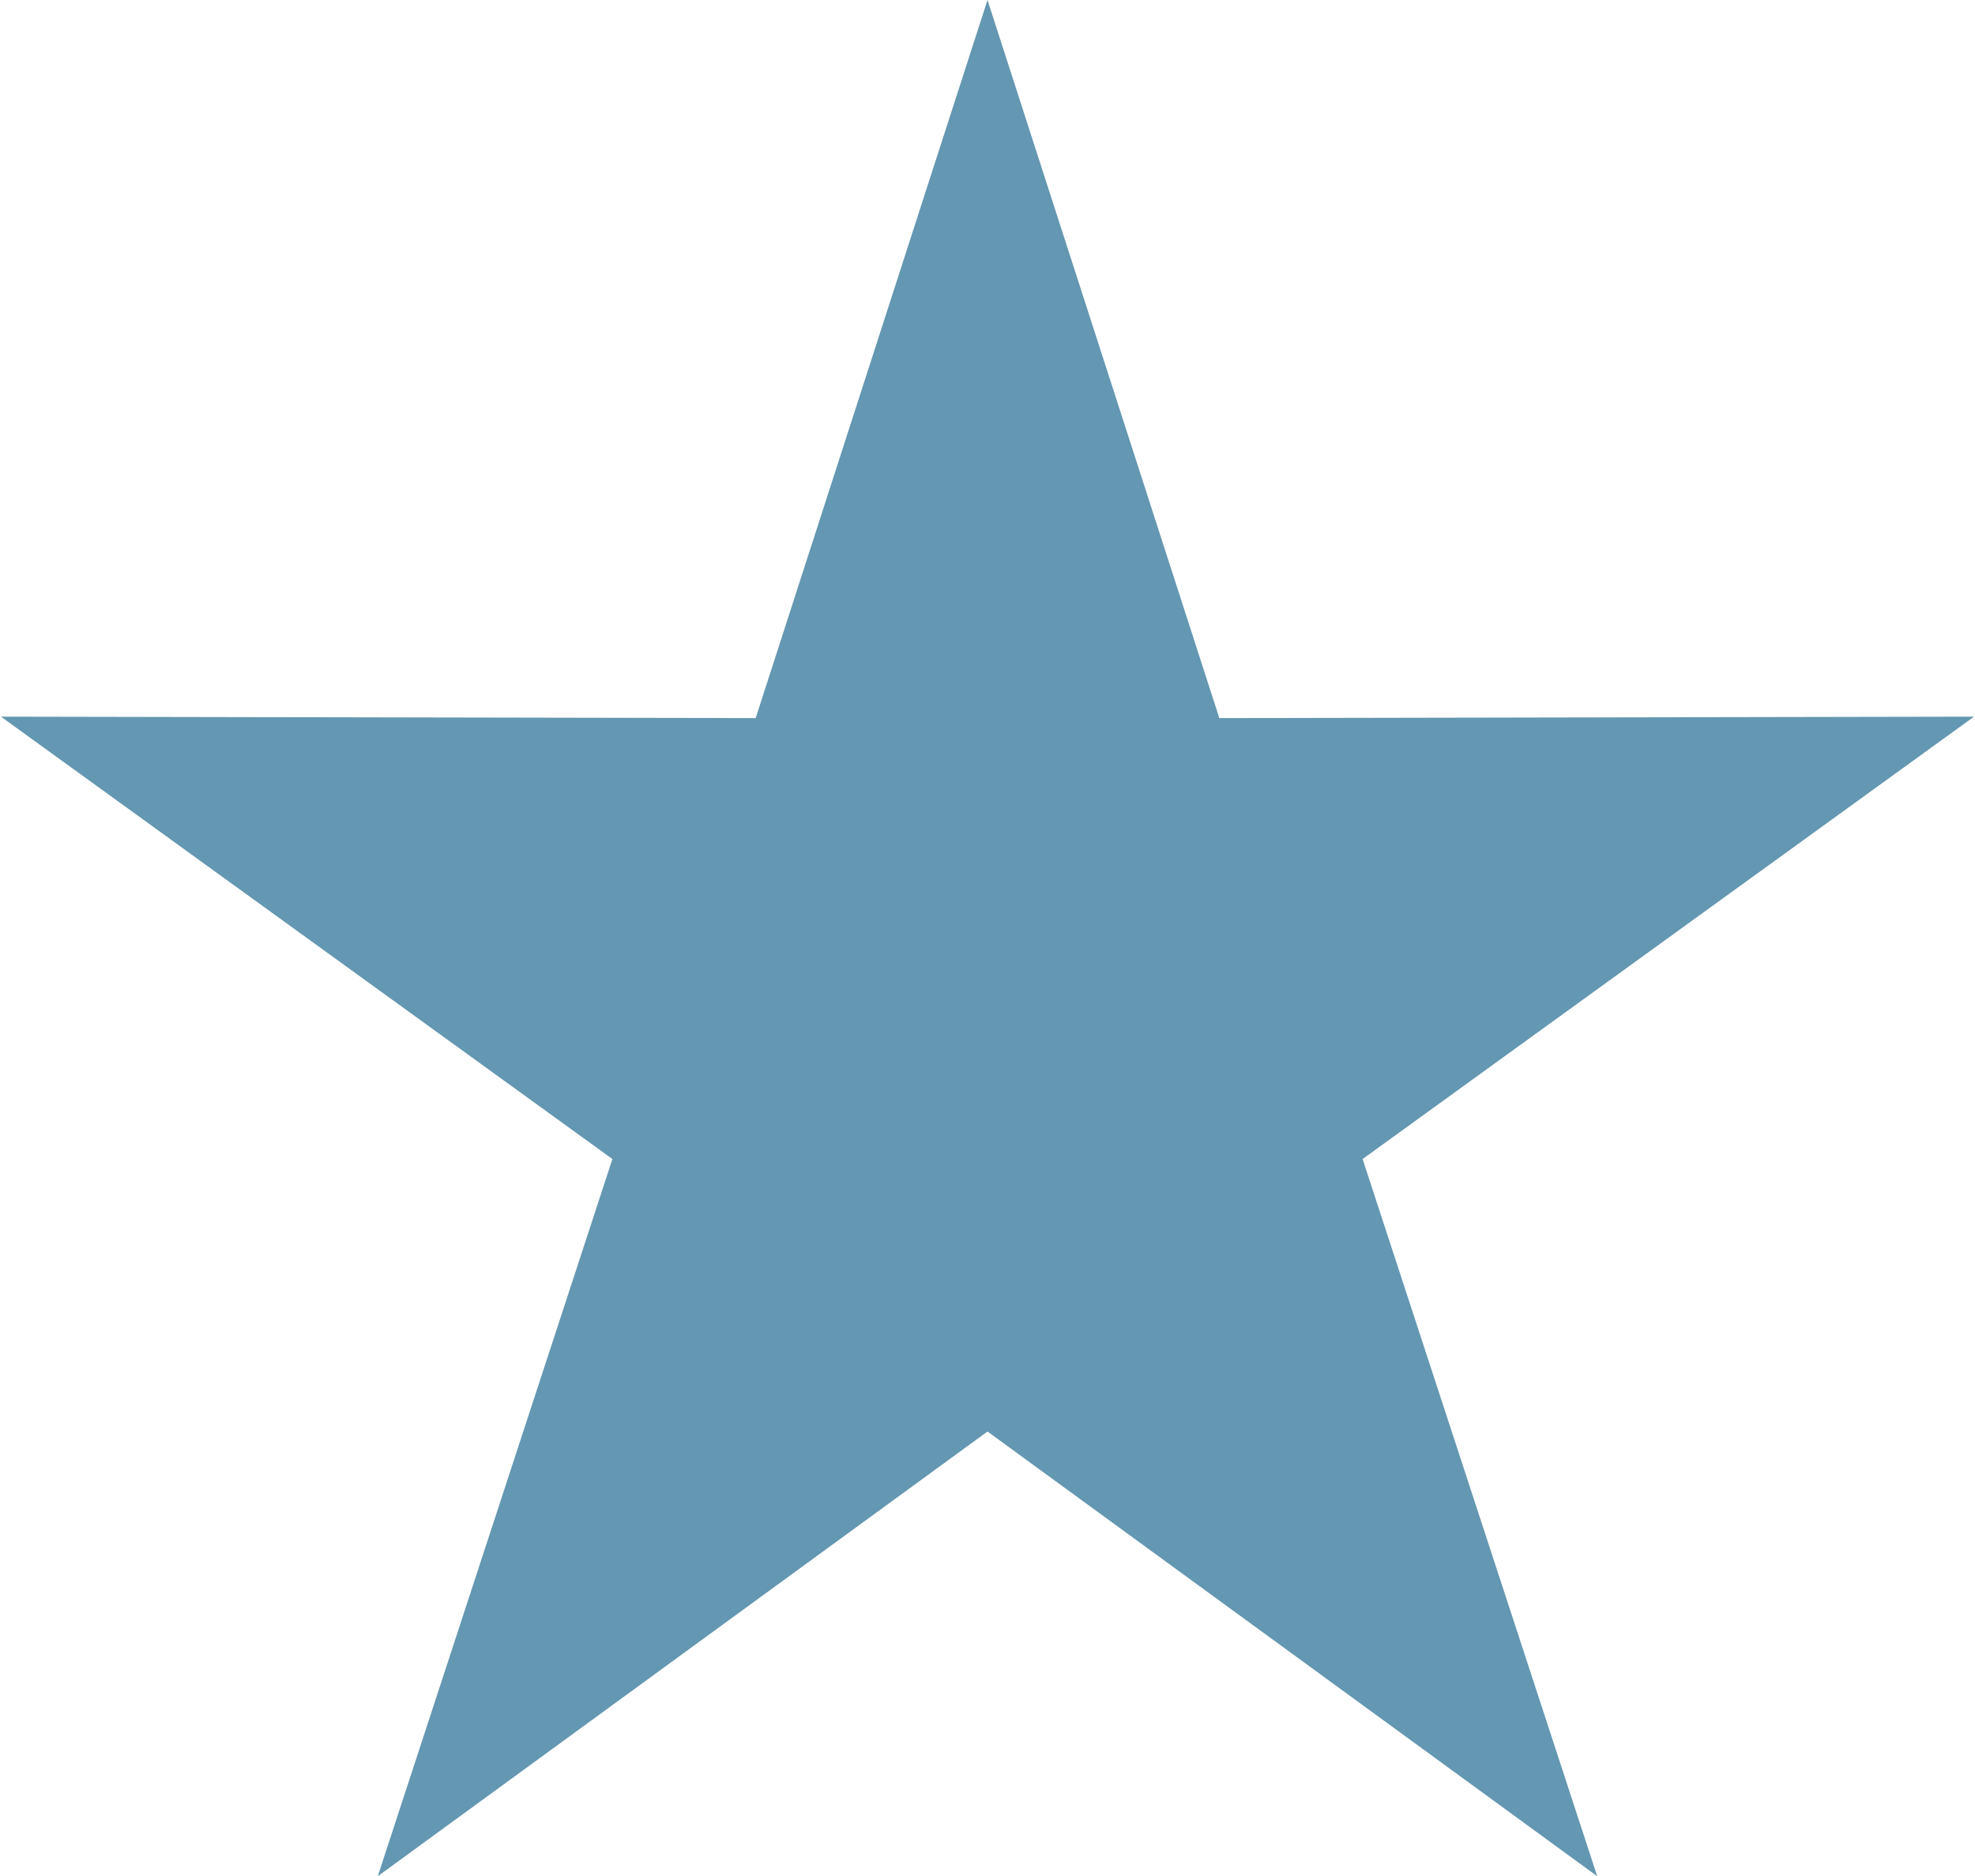 <?xml version="1.0" encoding="UTF-8"?>
<!DOCTYPE svg PUBLIC "-//W3C//DTD SVG 1.1//EN" "http://www.w3.org/Graphics/SVG/1.1/DTD/svg11.dtd">
<!-- Creator: CorelDRAW -->
<svg xmlns="http://www.w3.org/2000/svg" xml:space="preserve" width="461px" height="438px" version="1.1" style="shape-rendering:geometricPrecision; text-rendering:geometricPrecision; image-rendering:optimizeQuality; fill-rule:evenodd; clip-rule:evenodd"
viewBox="0 0 565.3 537.63"
 xmlns:xlink="http://www.w3.org/1999/xlink"
 xmlns:xodm="http://www.corel.com/coreldraw/odm/2003">
 <defs>
  <style type="text/css">
   <![CDATA[
    .fil0 {fill:#6497B1}
   ]]>
  </style>
 </defs>
 <g id="Layer_x0020_1">
  <polygon class="fil0" points="282.65,0 349.07,205.77 565.3,205.36 390.12,332.12 457.34,537.63 282.65,410.2 107.96,537.63 175.18,332.12 0,205.36 216.23,205.77 "/>
 </g>
</svg>
